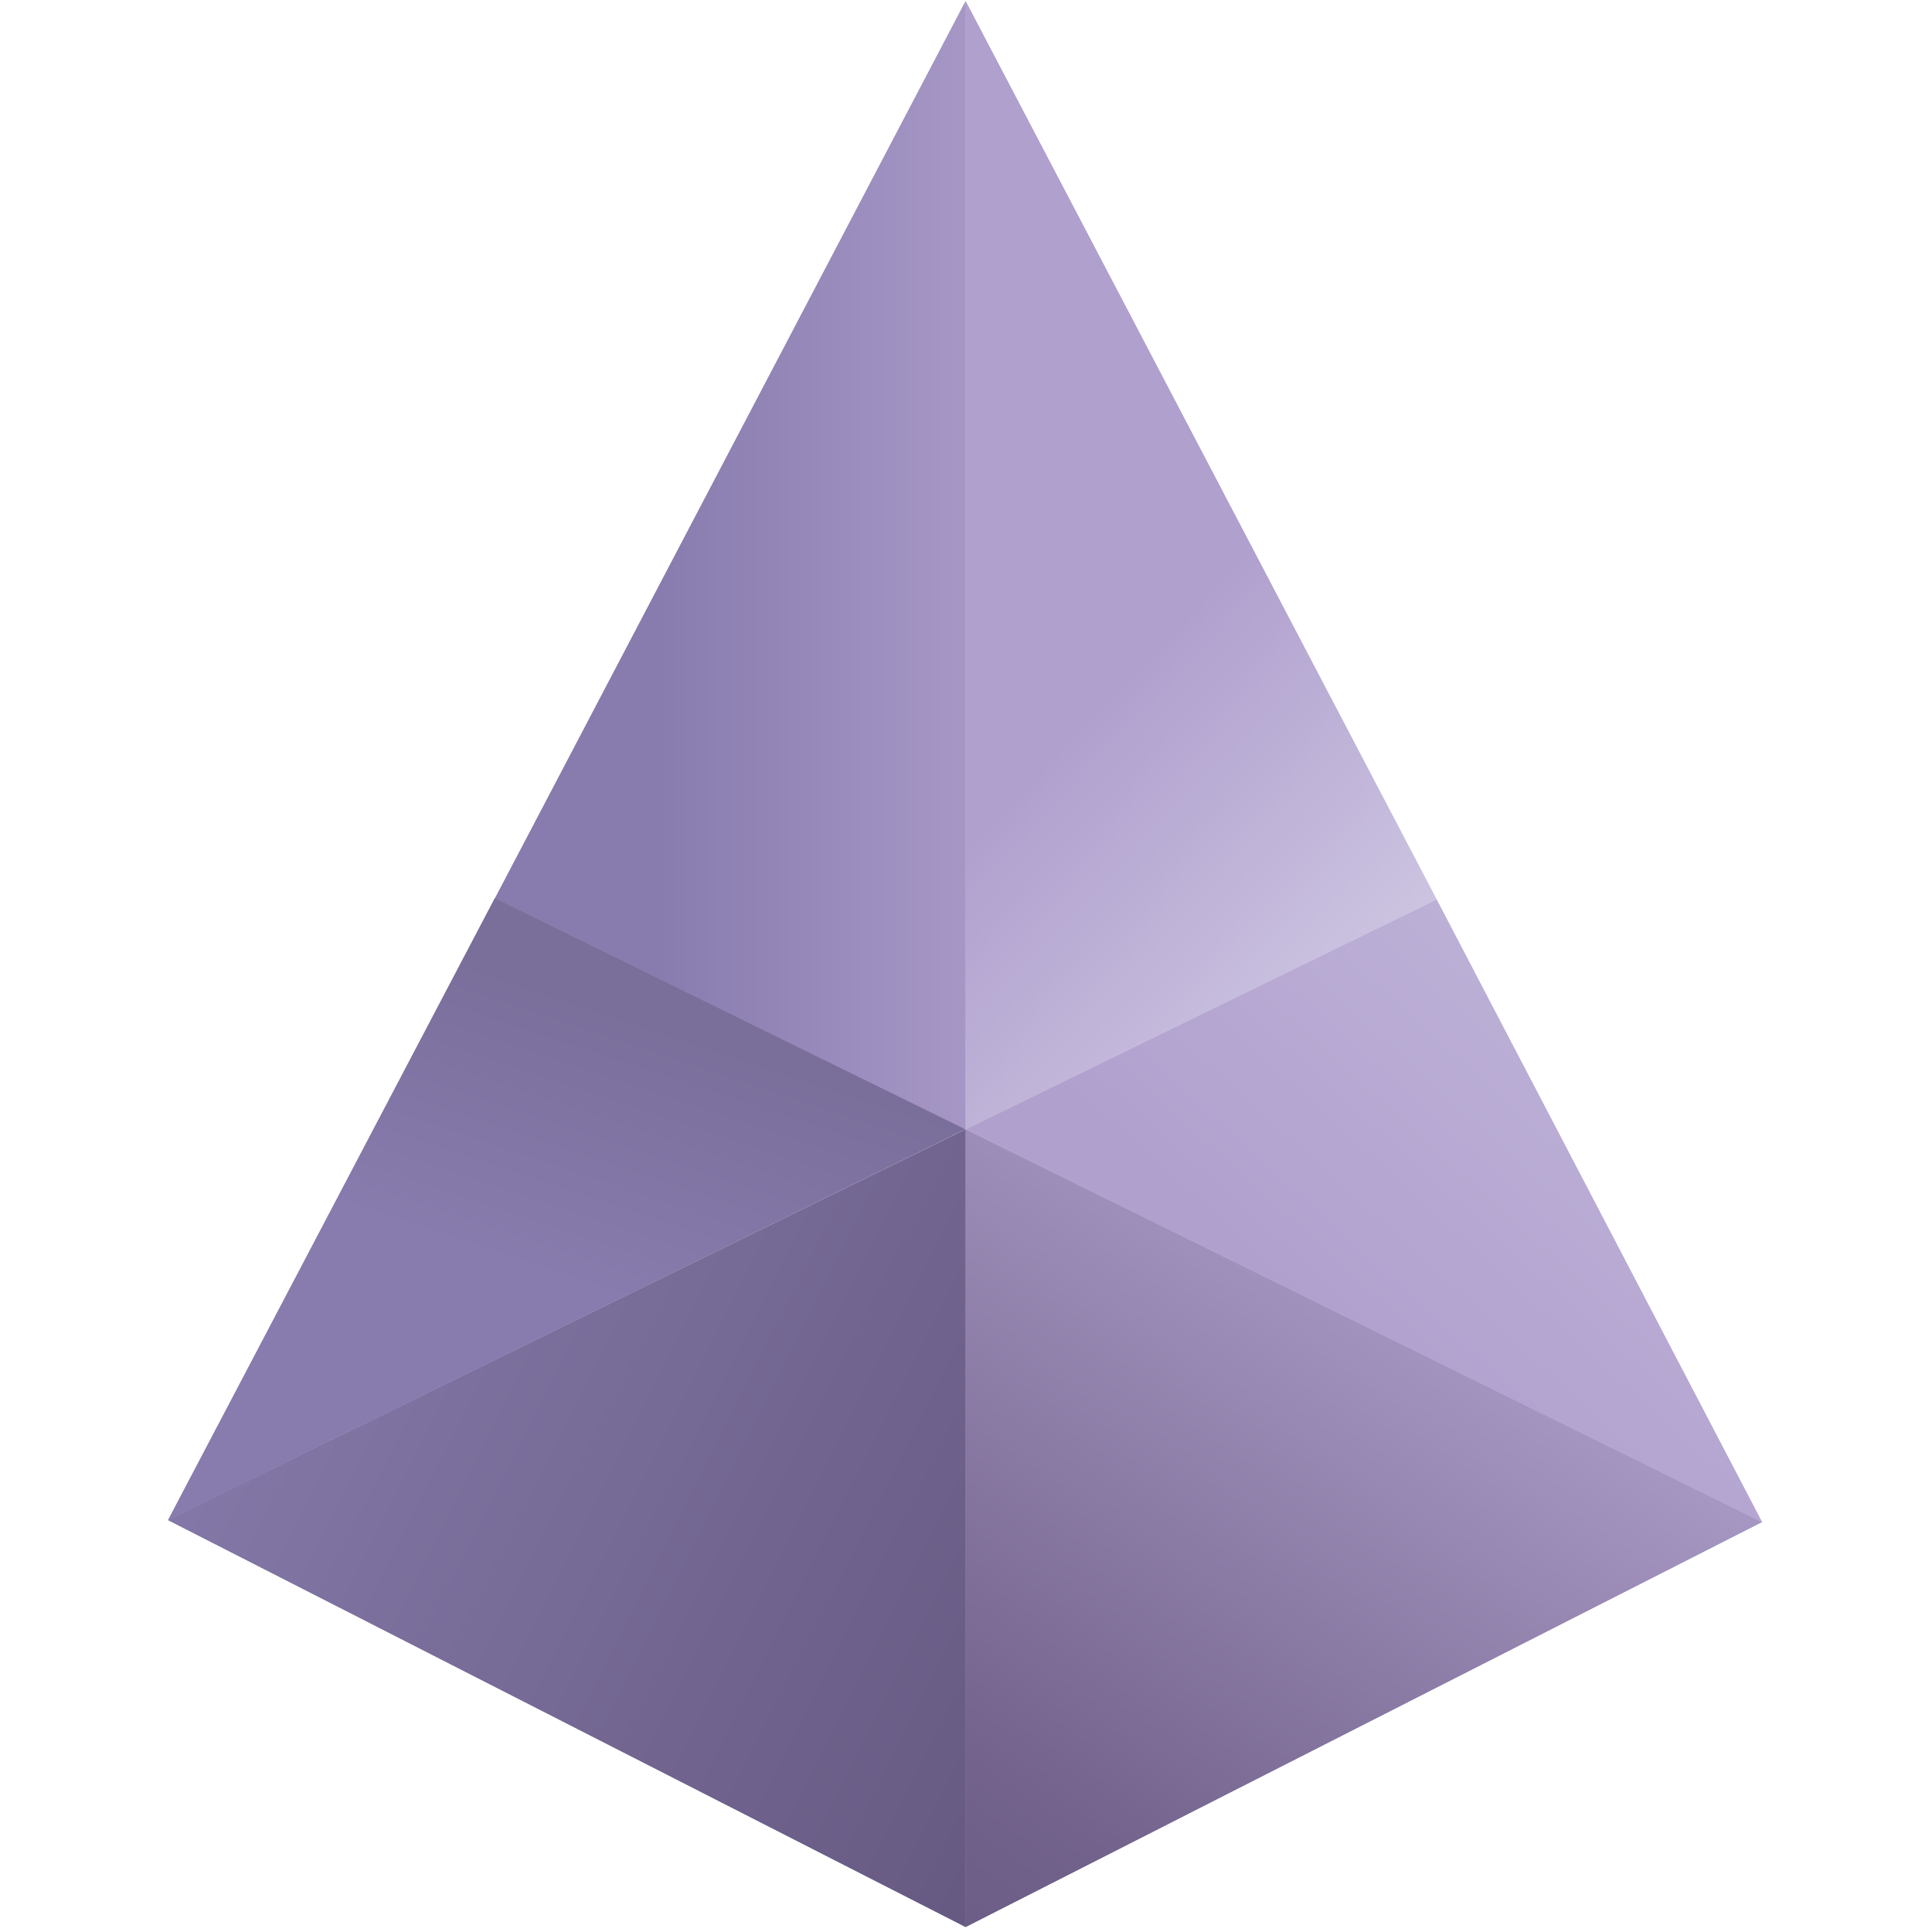 <?xml version="1.0" encoding="utf-8"?>
<!-- Generator: Adobe Illustrator 27.0.1, SVG Export Plug-In . SVG Version: 6.00 Build 0)  -->
<svg version="1.1" id="seth2" xmlns="http://www.w3.org/2000/svg" xmlns:xlink="http://www.w3.org/1999/xlink" x="0px" y="0px"
	 viewBox="0 0 500 500" style="enable-background:new 0 0 500 500;" xml:space="preserve">
<style type="text/css">
	.st0{fill:url(#SVGID_1_);}
	.st1{fill:url(#SVGID_00000083072401687766488490000007809317003991107233_);}
	.st2{fill:url(#SVGID_00000006678490222294378910000002061333812495165323_);}
	.st3{fill:url(#SVGID_00000094610804314453280120000011345416071112627335_);}
	.st4{fill:url(#SVGID_00000029738781445980241120000002456856959920461995_);}
	.st5{fill:url(#SVGID_00000174587283184949011300000015067252395615471024_);}
	.st6{fill:url(#SVGID_00000062180021905622755200000014272908505321234087_);}
	.st7{fill:url(#SVGID_00000031918292410460856640000010704673032443159192_);}
	.st8{fill:url(#SVGID_00000033351372130397496610000015205380030850104755_);}
	.st9{fill:url(#SVGID_00000145030028979568254290000009250355497496891268_);}
	.st10{fill:url(#SVGID_00000083091066758640074500000006690212071669878182_);}
	.st11{fill:url(#SVGID_00000178926893089118603640000001524906930151844992_);}
</style>
<linearGradient id="SVGID_1_" gradientUnits="userSpaceOnUse" x1="21.686" y1="478.562" x2="45.192" y2="478.562" gradientTransform="matrix(8.971 4.519 4.519 -8.971 -2269.919 4508.548)">
	<stop  offset="0" style="stop-color:#8277A6"/>
	<stop  offset="1" style="stop-color:#655880"/>
</linearGradient>
<path class="st0" d="M43.5,393.4l206.4,105.3V292.3L43.5,393.4z"/>
<linearGradient id="SVGID_00000050633649339311754370000006436252775211055748_" gradientUnits="userSpaceOnUse" x1="-23.08" y1="461.076" x2="0.425" y2="461.076" gradientTransform="matrix(6.518 -9.559 -9.559 -6.518 4791.917 3302.466)">
	<stop  offset="0" style="stop-color:#665A82"/>
	<stop  offset="0.237" style="stop-color:#73638D"/>
	<stop  offset="1" style="stop-color:#B4A6D1"/>
</linearGradient>
<path style="fill:url(#SVGID_00000050633649339311754370000006436252775211055748_);" d="M249.9,498.7L456,393.9L249.9,292.3V498.7z
	"/>
<linearGradient id="SVGID_00000072979309494271207080000011858703318847881643_" gradientUnits="userSpaceOnUse" x1="-0.855" y1="455.132" x2="22.65" y2="455.132" gradientTransform="matrix(6.853 -7.56 -7.56 -6.853 3794.53 3460.939)">
	<stop  offset="0" style="stop-color:#B0A0CE"/>
	<stop  offset="1" style="stop-color:#CEC6E2"/>
</linearGradient>
<path style="fill:url(#SVGID_00000072979309494271207080000011858703318847881643_);" d="M249.9,292.3L456,393.9l-84.2-161.1
	L249.9,292.3z"/>
<linearGradient id="SVGID_00000179642649558586068380000017204312730747011242_" gradientUnits="userSpaceOnUse" x1="-81.545" y1="423.733" x2="-58.04" y2="423.733" gradientTransform="matrix(0.967 -2.899 -2.899 -0.967 1457.134 506.683)">
	<stop  offset="0" style="stop-color:#887CAE"/>
	<stop  offset="1" style="stop-color:#7A6E9B"/>
</linearGradient>
<path style="fill:url(#SVGID_00000179642649558586068380000017204312730747011242_);" d="M43.5,393.4l206.4-101.2l-121.8-59.8
	L43.5,393.4z"/>
<linearGradient id="SVGID_00000096043259541121837760000011445791809751037074_" gradientUnits="userSpaceOnUse" x1="-57.615" y1="530.58" x2="-34.11" y2="530.58" gradientTransform="matrix(-4.552 0 0 4.552 15.526 -2268.833)">
	<stop  offset="0" style="stop-color:#B0A0CE"/>
	<stop  offset="1" style="stop-color:#887CAE"/>
</linearGradient>
<path style="fill:url(#SVGID_00000096043259541121837760000011445791809751037074_);" d="M128.1,232.5l121.8,59.8V0.3L128.1,232.5z"
	/>
<linearGradient id="SVGID_00000115509450536232902220000003333548200089577393_" gradientUnits="userSpaceOnUse" x1="72.142" y1="516.272" x2="95.648" y2="516.272" gradientTransform="matrix(3.211 3.048 3.048 -3.211 -1518.85 1618.824)">
	<stop  offset="0" style="stop-color:#B0A0CE"/>
	<stop  offset="1" style="stop-color:#CEC6E2"/>
</linearGradient>
<path style="fill:url(#SVGID_00000115509450536232902220000003333548200089577393_);" d="M249.9,292.3l121.9-59.5L249.9,0.3V292.3z"
	/>
<linearGradient id="SVGID_00000012438570521632197940000012127361149307273870_" gradientUnits="userSpaceOnUse" x1="21.686" y1="478.562" x2="45.192" y2="478.562" gradientTransform="matrix(8.971 4.519 4.519 -8.971 -2269.919 4508.548)">
	<stop  offset="0" style="stop-color:#8277A6"/>
	<stop  offset="1" style="stop-color:#655880"/>
</linearGradient>
<path style="fill:url(#SVGID_00000012438570521632197940000012127361149307273870_);" d="M43.5,393.4l206.4,105.3V292.3L43.5,393.4z
	"/>
<linearGradient id="SVGID_00000182505814689656779670000004120489214080526506_" gradientUnits="userSpaceOnUse" x1="-23.08" y1="461.076" x2="0.425" y2="461.076" gradientTransform="matrix(6.518 -9.559 -9.559 -6.518 4791.917 3302.466)">
	<stop  offset="0" style="stop-color:#665A82"/>
	<stop  offset="0.237" style="stop-color:#73638D"/>
	<stop  offset="1" style="stop-color:#B4A6D1"/>
</linearGradient>
<path style="fill:url(#SVGID_00000182505814689656779670000004120489214080526506_);" d="M249.9,498.7L456,393.9L249.9,292.3V498.7z
	"/>
<linearGradient id="SVGID_00000136402429829055420720000000012054323449305241_" gradientUnits="userSpaceOnUse" x1="-0.855" y1="455.132" x2="22.65" y2="455.132" gradientTransform="matrix(6.853 -7.56 -7.56 -6.853 3794.53 3460.939)">
	<stop  offset="0" style="stop-color:#B0A0CE"/>
	<stop  offset="1" style="stop-color:#CEC6E2"/>
</linearGradient>
<path style="fill:url(#SVGID_00000136402429829055420720000000012054323449305241_);" d="M249.9,292.3L456,393.9l-84.2-161.1
	L249.9,292.3z"/>
<linearGradient id="SVGID_00000014620438450813422020000004352805948281295493_" gradientUnits="userSpaceOnUse" x1="-81.545" y1="423.733" x2="-58.04" y2="423.733" gradientTransform="matrix(0.967 -2.899 -2.899 -0.967 1457.134 506.683)">
	<stop  offset="0" style="stop-color:#887CAE"/>
	<stop  offset="1" style="stop-color:#7A6E9B"/>
</linearGradient>
<path style="fill:url(#SVGID_00000014620438450813422020000004352805948281295493_);" d="M43.5,393.4l206.4-101.2l-121.8-59.8
	L43.5,393.4z"/>
<linearGradient id="SVGID_00000151533648617763260880000005013618571549840545_" gradientUnits="userSpaceOnUse" x1="-57.615" y1="530.58" x2="-34.11" y2="530.58" gradientTransform="matrix(-4.552 0 0 4.552 15.526 -2268.833)">
	<stop  offset="0" style="stop-color:#B0A0CE"/>
	<stop  offset="1" style="stop-color:#887CAE"/>
</linearGradient>
<path style="fill:url(#SVGID_00000151533648617763260880000005013618571549840545_);" d="M128.1,232.5l121.8,59.8V0.3L128.1,232.5z"
	/>
<linearGradient id="SVGID_00000049183911594871198620000016730120259111613578_" gradientUnits="userSpaceOnUse" x1="72.142" y1="516.272" x2="95.648" y2="516.272" gradientTransform="matrix(3.211 3.048 3.048 -3.211 -1518.85 1618.824)">
	<stop  offset="0" style="stop-color:#B0A0CE"/>
	<stop  offset="1" style="stop-color:#CEC6E2"/>
</linearGradient>
<path style="fill:url(#SVGID_00000049183911594871198620000016730120259111613578_);" d="M249.9,292.3l121.9-59.5L249.9,0.3V292.3z"
	/>
</svg>
